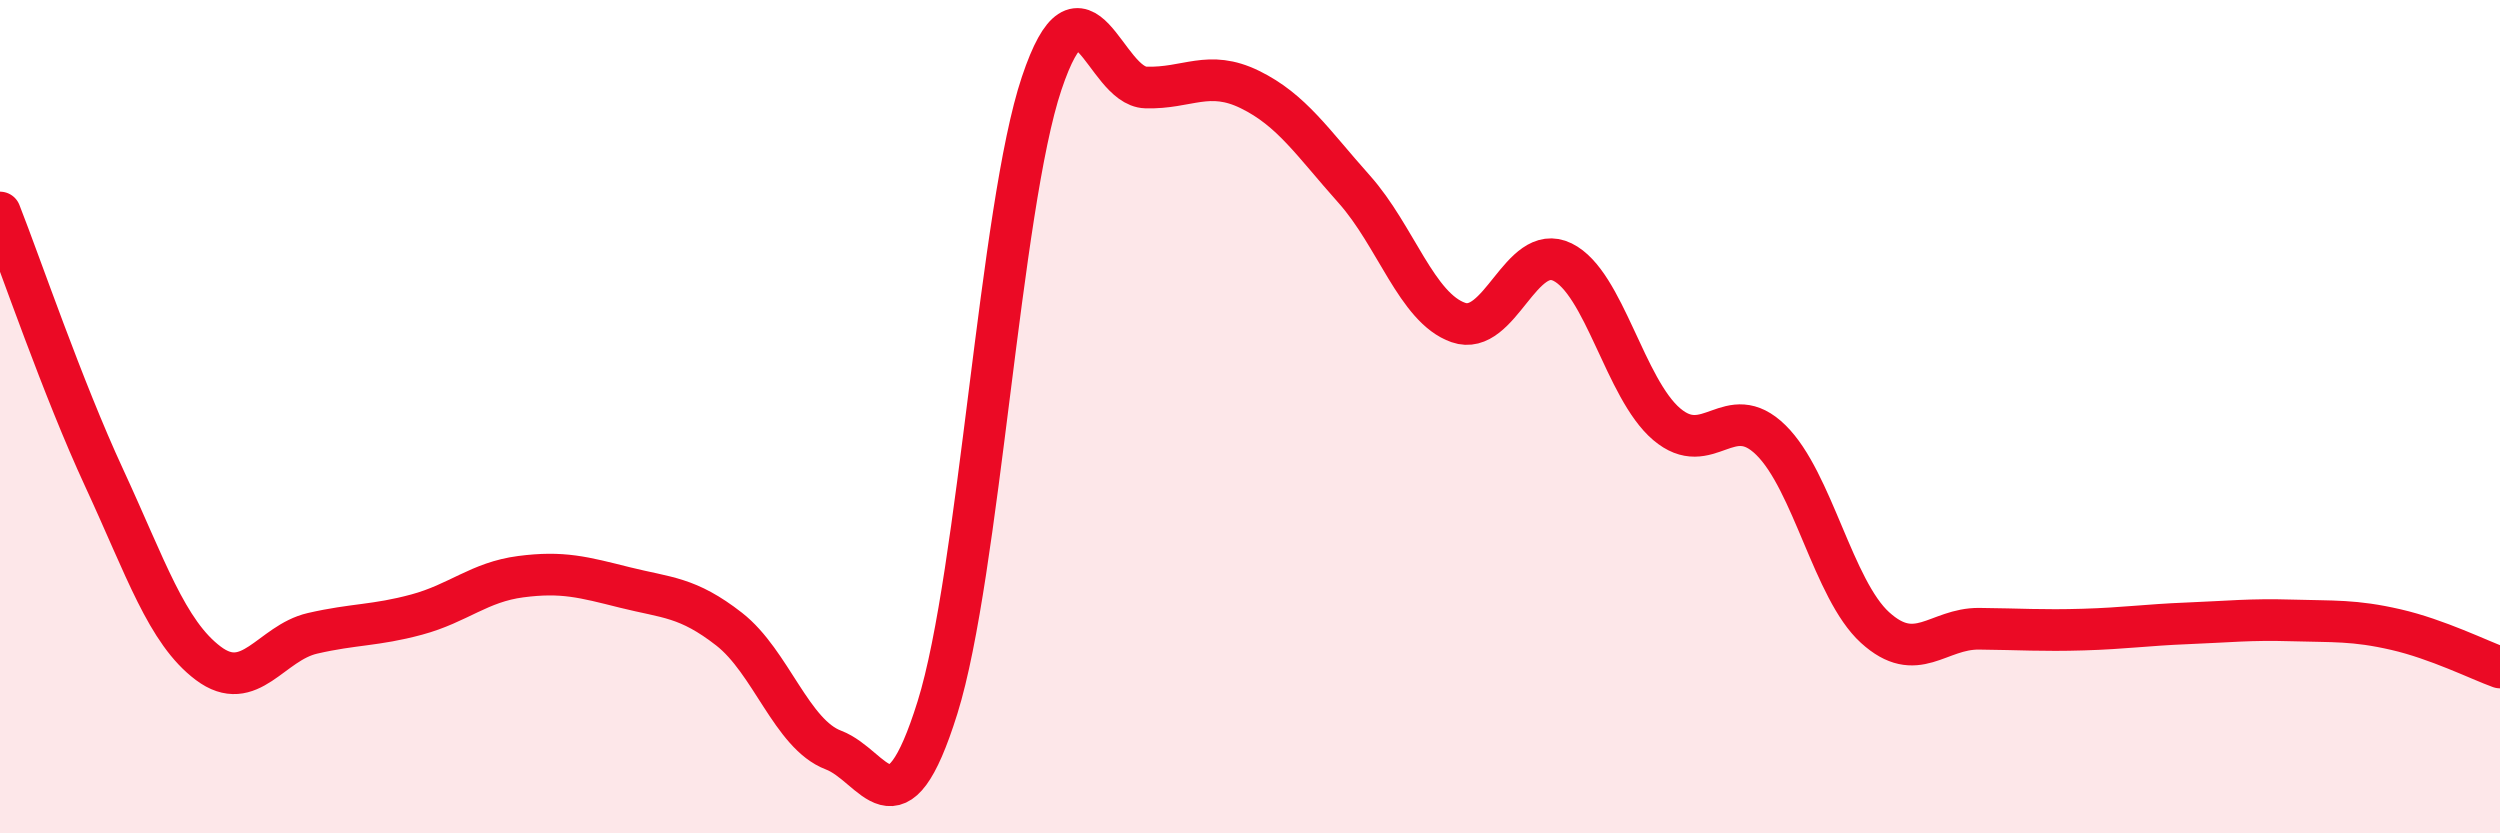 
    <svg width="60" height="20" viewBox="0 0 60 20" xmlns="http://www.w3.org/2000/svg">
      <path
        d="M 0,5.1 C 0.5,6.37 1.5,9.31 2.5,11.47 C 3.5,13.63 4,15.17 5,15.92 C 6,16.67 6.5,15.43 7.5,15.2 C 8.5,14.97 9,15.02 10,14.75 C 11,14.48 11.5,13.97 12.5,13.84 C 13.5,13.71 14,13.85 15,14.1 C 16,14.35 16.5,14.32 17.5,15.1 C 18.5,15.88 19,17.62 20,18 C 21,18.38 21.5,20.18 22.5,16.98 C 23.5,13.78 24,4.98 25,2 C 26,-0.98 26.5,2.07 27.5,2.1 C 28.5,2.13 29,1.66 30,2.15 C 31,2.64 31.5,3.42 32.5,4.54 C 33.5,5.66 34,7.39 35,7.74 C 36,8.09 36.5,5.8 37.5,6.29 C 38.5,6.78 39,9.33 40,10.18 C 41,11.03 41.5,9.58 42.5,10.56 C 43.5,11.54 44,14.15 45,15.06 C 46,15.97 46.5,15.08 47.5,15.09 C 48.5,15.1 49,15.14 50,15.11 C 51,15.08 51.5,15 52.5,14.96 C 53.5,14.92 54,14.86 55,14.89 C 56,14.92 56.5,14.88 57.5,15.11 C 58.5,15.34 59.5,15.84 60,16.02L60 20L0 20Z"
        fill="#EB0A25"
        opacity="0.1"
        stroke-linecap="round"
        stroke-linejoin="round"
      />
      <path
        d="M 0,5.1 C 0.5,6.37 1.5,9.31 2.5,11.47 C 3.5,13.63 4,15.17 5,15.92 C 6,16.67 6.5,15.43 7.5,15.2 C 8.5,14.97 9,15.02 10,14.75 C 11,14.48 11.5,13.97 12.5,13.84 C 13.5,13.71 14,13.85 15,14.1 C 16,14.35 16.5,14.32 17.5,15.1 C 18.5,15.88 19,17.62 20,18 C 21,18.38 21.5,20.18 22.5,16.98 C 23.5,13.78 24,4.98 25,2 C 26,-0.98 26.5,2.07 27.5,2.1 C 28.5,2.13 29,1.66 30,2.15 C 31,2.64 31.5,3.42 32.5,4.54 C 33.5,5.66 34,7.39 35,7.74 C 36,8.09 36.5,5.8 37.5,6.29 C 38.5,6.78 39,9.33 40,10.18 C 41,11.03 41.5,9.58 42.5,10.56 C 43.5,11.54 44,14.15 45,15.06 C 46,15.97 46.5,15.08 47.5,15.09 C 48.5,15.1 49,15.14 50,15.11 C 51,15.08 51.5,15 52.5,14.96 C 53.5,14.92 54,14.86 55,14.89 C 56,14.92 56.5,14.88 57.5,15.11 C 58.5,15.34 59.5,15.84 60,16.02"
        stroke="#EB0A25"
        stroke-width="1"
        fill="none"
        stroke-linecap="round"
        stroke-linejoin="round"
      />
    </svg>
  